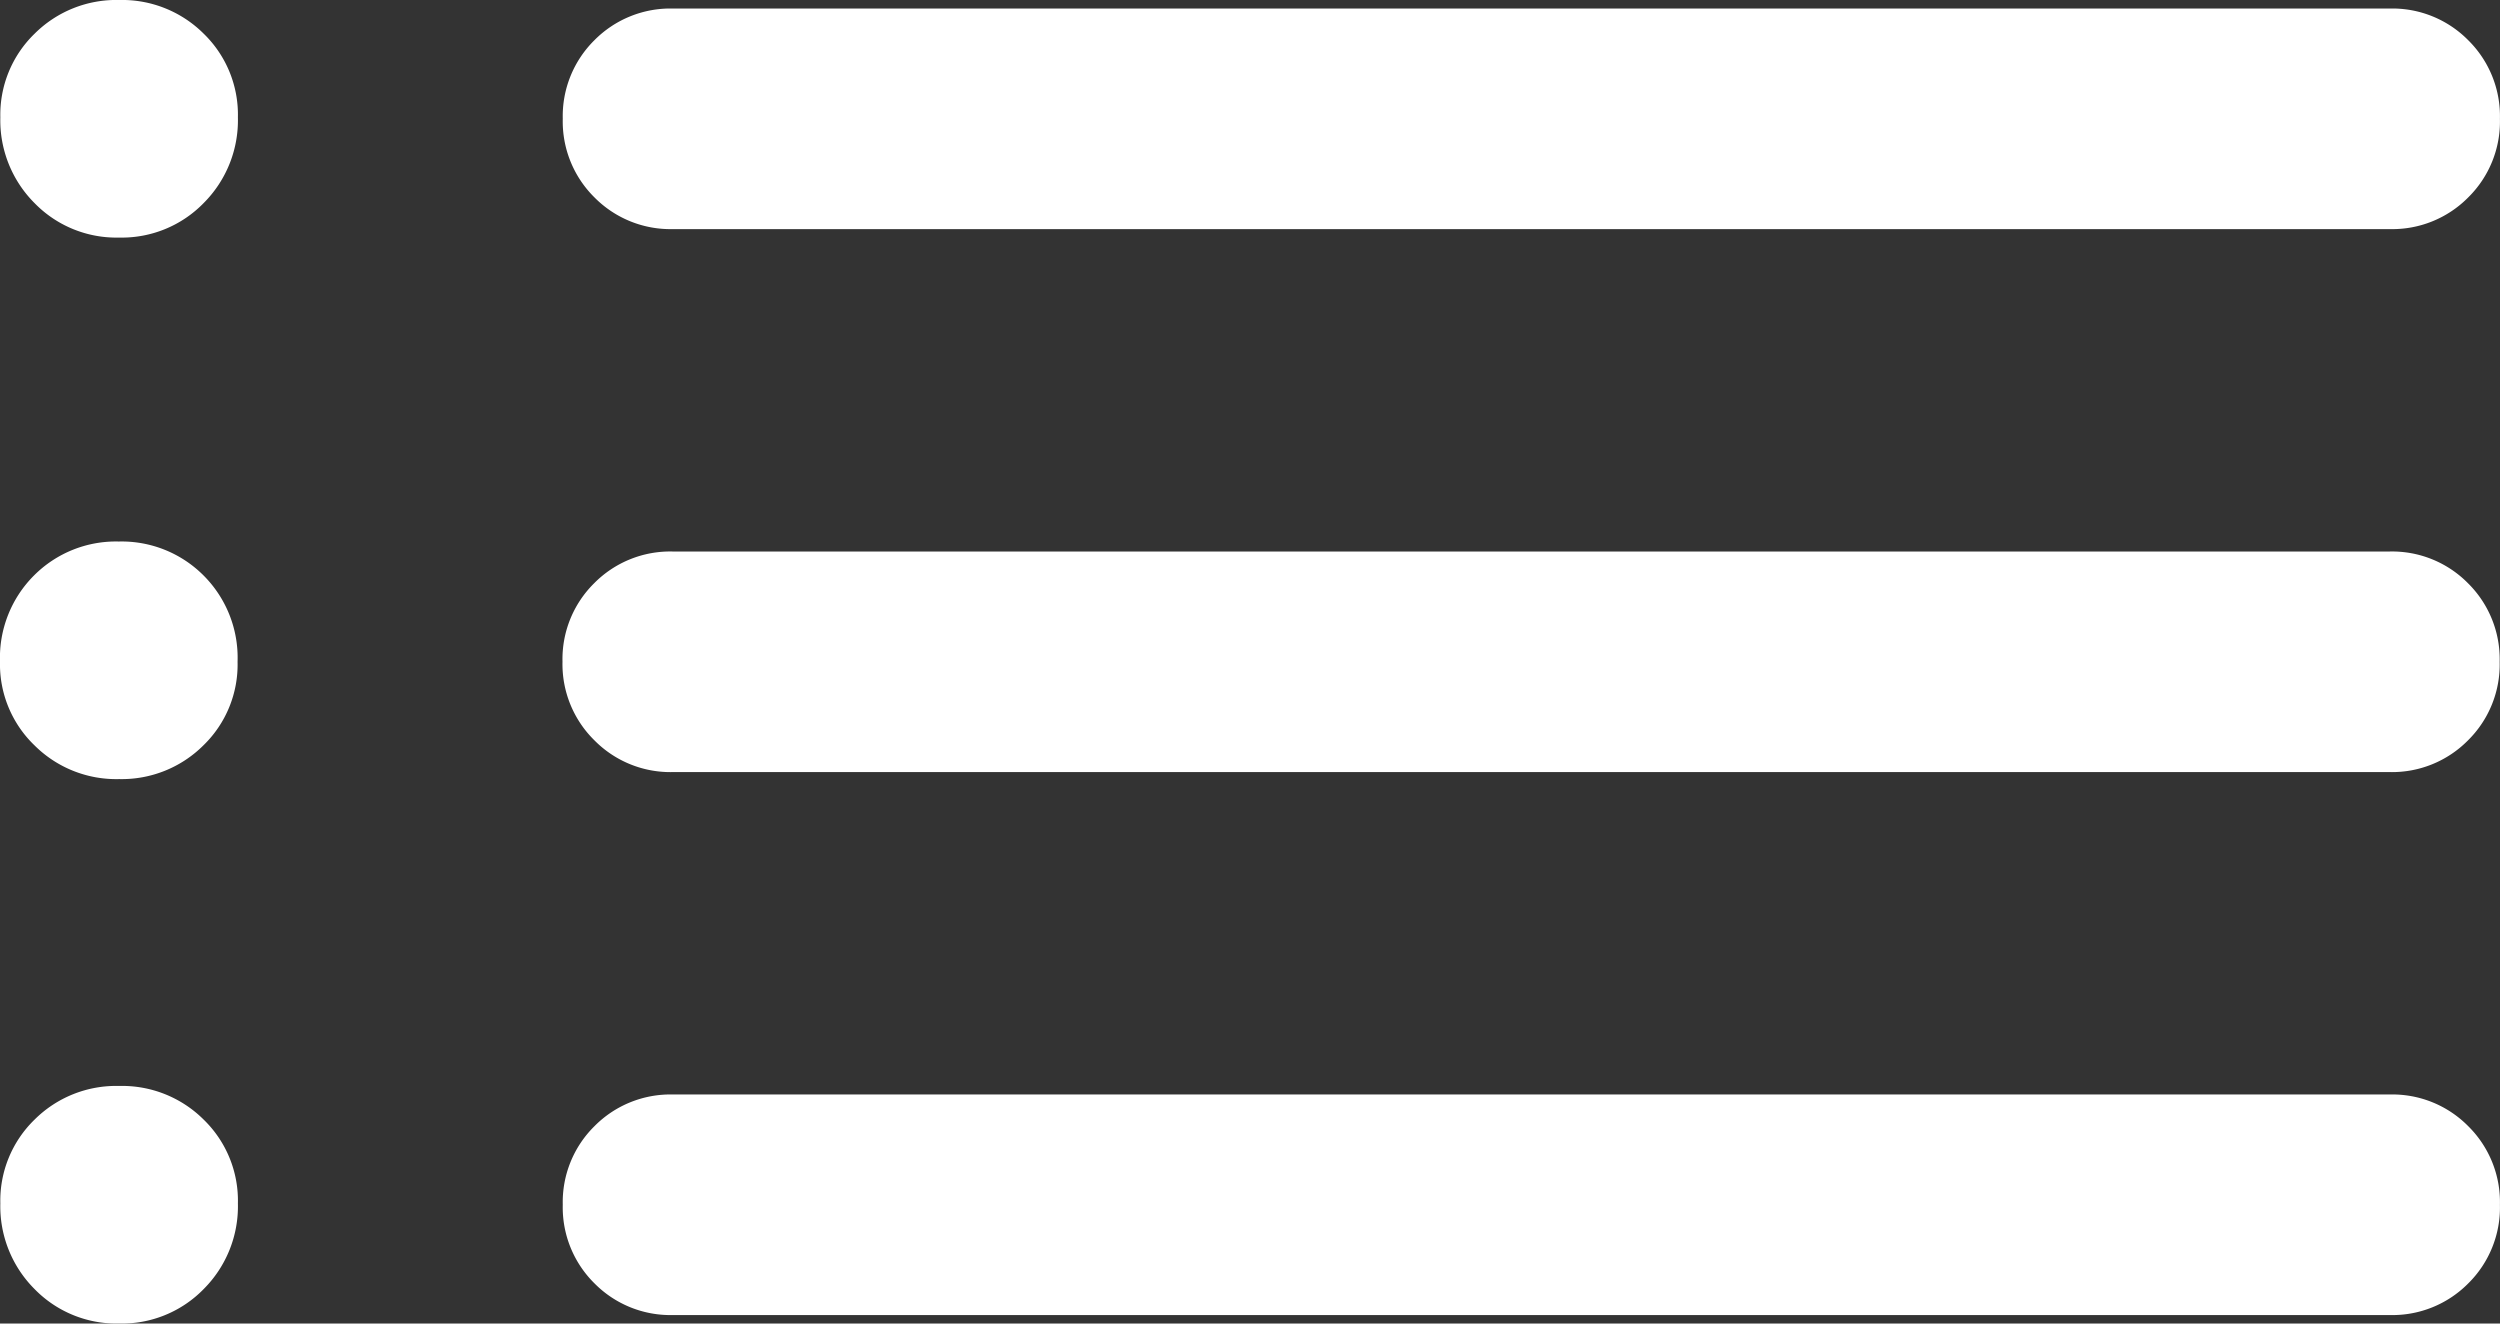 <svg xmlns="http://www.w3.org/2000/svg" width="37.778" height="20" viewBox="0 0 37.778 20">
  <rect x="0" y="0" width="37.778" height="20" fill="#333333" stroke="none"/>
  <path id="list_24dp_1F272B_FILL0_wght300_GRAD0_opsz24" d="M150.171-656.538a1.613,1.613,0,0,1-1.188-.479,1.614,1.614,0,0,1-.479-1.188,1.613,1.613,0,0,1,.479-1.188,1.615,1.615,0,0,1,1.188-.478h25.94a1.611,1.611,0,0,1,1.187.479,1.613,1.613,0,0,1,.479,1.188,1.61,1.61,0,0,1-.479,1.187,1.612,1.612,0,0,1-1.187.479Zm0,8.205a1.613,1.613,0,0,1-1.188-.479A1.614,1.614,0,0,1,148.5-650a1.611,1.611,0,0,1,.479-1.187,1.614,1.614,0,0,1,1.188-.479h25.94a1.611,1.611,0,0,1,1.187.479,1.613,1.613,0,0,1,.479,1.188,1.61,1.61,0,0,1-.479,1.187,1.612,1.612,0,0,1-1.187.479Zm0,8.205a1.613,1.613,0,0,1-1.188-.479,1.614,1.614,0,0,1-.479-1.188,1.611,1.611,0,0,1,.479-1.187,1.614,1.614,0,0,1,1.188-.479h25.94a1.611,1.611,0,0,1,1.187.479,1.613,1.613,0,0,1,.479,1.188,1.612,1.612,0,0,1-.479,1.188,1.613,1.613,0,0,1-1.187.478ZM141.8-656.41a1.726,1.726,0,0,1-1.279-.522,1.769,1.769,0,0,1-.516-1.294,1.705,1.705,0,0,1,.516-1.263A1.747,1.747,0,0,1,141.8-660a1.747,1.747,0,0,1,1.279.51,1.705,1.705,0,0,1,.516,1.263,1.769,1.769,0,0,1-.516,1.294A1.726,1.726,0,0,1,141.8-656.41Zm0,8.183a1.748,1.748,0,0,1-1.279-.51A1.7,1.7,0,0,1,140-650a1.758,1.758,0,0,1,.516-1.306,1.747,1.747,0,0,1,1.279-.511,1.747,1.747,0,0,1,1.279.511A1.758,1.758,0,0,1,143.59-650a1.7,1.7,0,0,1-.516,1.263A1.748,1.748,0,0,1,141.8-648.227Zm0,8.227a1.726,1.726,0,0,1-1.279-.522,1.768,1.768,0,0,1-.516-1.294,1.706,1.706,0,0,1,.516-1.264,1.747,1.747,0,0,1,1.279-.51,1.747,1.747,0,0,1,1.279.51,1.706,1.706,0,0,1,.516,1.264,1.768,1.768,0,0,1-.516,1.294A1.726,1.726,0,0,1,141.8-640Z" transform="translate(-140 660)" fill="#fff"/>
</svg>
